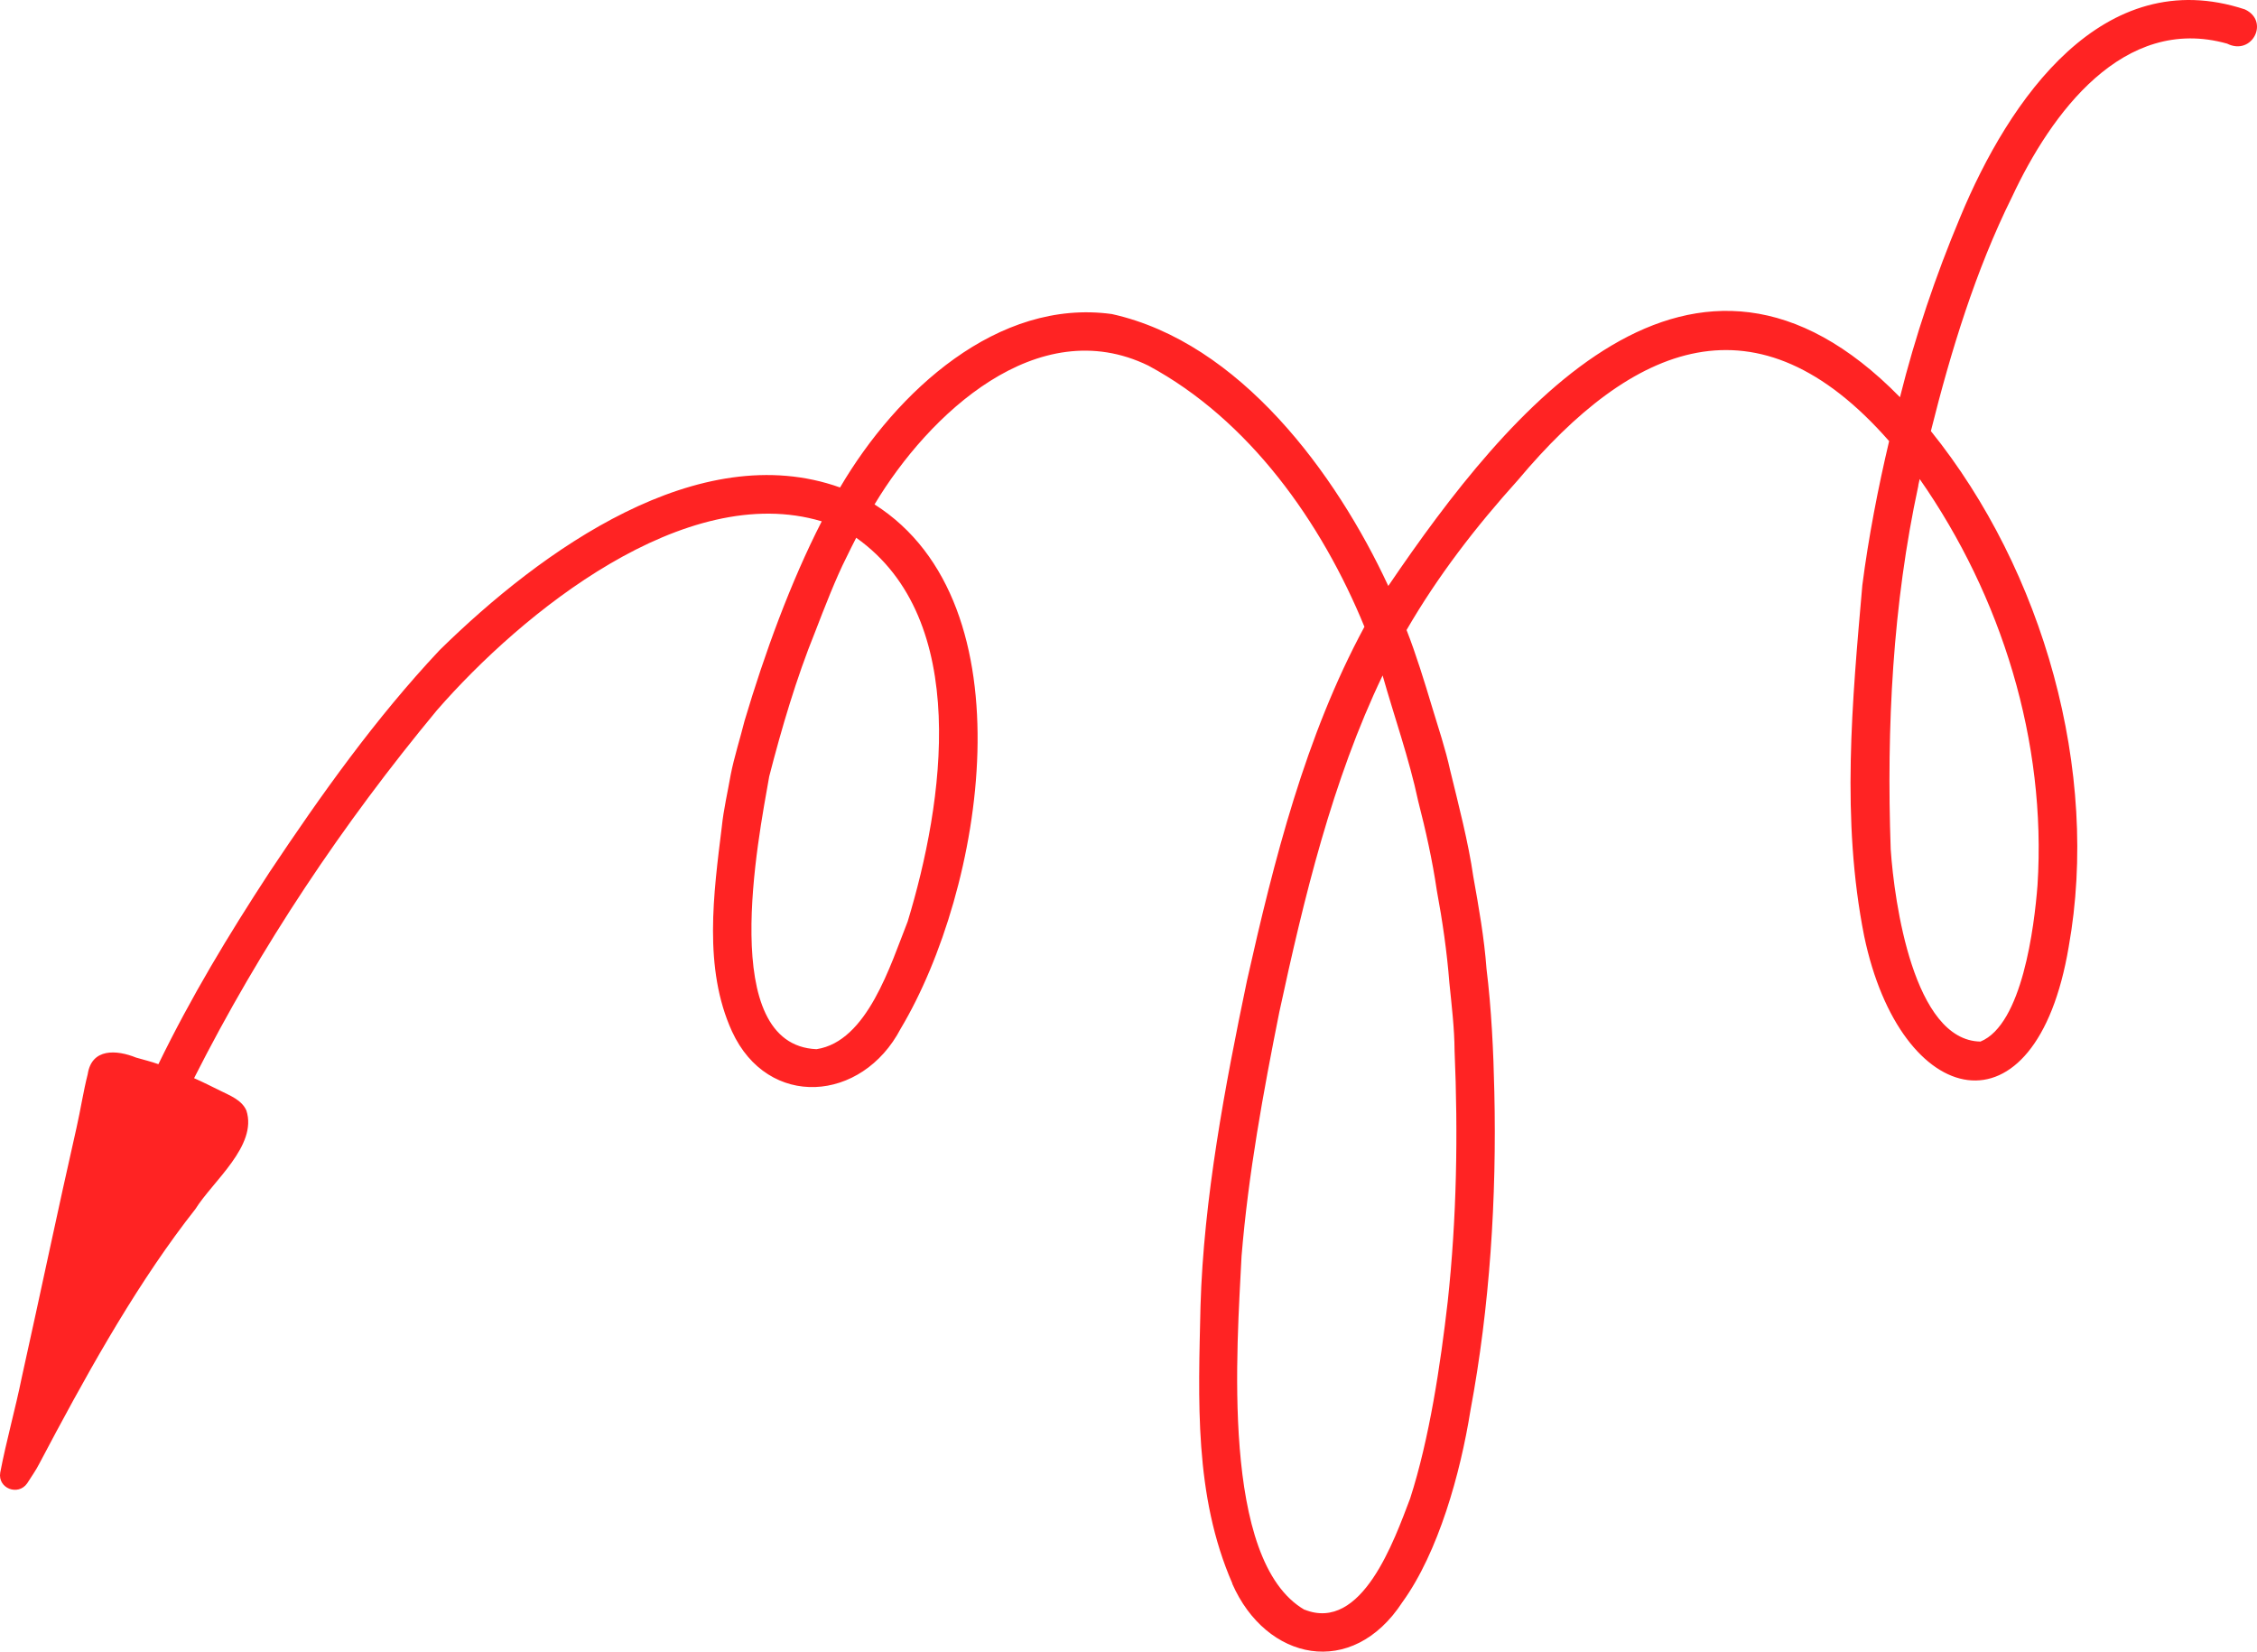 <?xml version="1.0" encoding="UTF-8"?> <svg xmlns="http://www.w3.org/2000/svg" width="358" height="262" viewBox="0 0 358 262" fill="none"><path d="M195.475 251.194C189.371 237.199 190.093 221.975 190.421 207.195C190.91 190.223 194.321 172.181 197.791 155.563C202.091 136.402 207.05 116.763 216.423 99.427C209.63 82.824 198.135 66.6 182.148 57.999C164.568 49.439 147.298 65.709 138.717 80.014C163.594 95.812 155.978 141.218 142.864 163.177C136.729 174.894 121.805 175.999 116.11 163.615C111.529 153.578 113.189 141.719 114.498 131.097C114.761 128.476 115.447 125.511 115.901 122.904C116.415 120.24 117.44 116.993 118.099 114.35C121.257 103.725 125.375 92.392 130.342 82.7C108.632 76.185 82.822 97.168 69.322 112.643C54.323 130.73 41.327 150.186 30.785 171.029C32.163 171.637 33.556 172.336 34.895 172.998C36.391 173.75 38.352 174.468 39.083 176.164C40.888 181.743 33.725 187.406 30.991 191.796C30.624 192.259 29.758 193.374 29.395 193.86C20.704 205.362 13.292 218.806 6.251 232.15C5.699 233.245 4.949 234.281 4.304 235.31C2.868 237.346 -0.386 236.099 0.038 233.591C1.02 228.47 2.44 223.497 3.461 218.463C6.486 204.839 9.163 191.992 12.144 178.857C12.764 176.127 13.245 172.998 13.912 170.401C14.542 166.235 18.499 166.514 21.589 167.766C22.755 168.105 23.958 168.39 25.126 168.811C30.357 158.061 36.189 148.396 42.792 138.29C50.975 126.03 59.526 113.988 69.73 103.129C85.911 87.237 110.842 69.322 133.247 77.328C142.241 62.011 158.291 47.328 176.359 49.818C196.67 54.307 211.947 75.155 220.207 92.951C239.404 64.67 268.496 29.441 301.37 63.009C303.785 53.324 307.035 43.706 310.907 34.486C318.66 15.75 333.578 -5.922 356.081 1.492C360.052 3.343 357.242 8.922 353.257 6.92C336.759 2.288 325.3 18.056 319.147 31.223C313.34 42.931 309.44 55.719 306.271 68.381C324.101 90.504 333.126 122.325 328.129 150.215C322.918 181.14 301.463 176.168 295.687 148.476C292.022 130.025 293.781 111.281 295.401 92.82C296.367 85.302 297.904 77.345 299.649 69.975C278.698 46.077 258.995 54.442 240.814 76.103C234.073 83.586 228.104 91.311 223.105 99.939C224.558 103.627 225.987 108.259 227.135 112.094C228.138 115.425 229.272 118.768 230.018 122.178C231.327 127.549 232.915 133.636 233.691 139.052C234.55 143.865 235.43 148.793 235.787 153.694C236.561 159.91 236.893 166.837 237.027 173.164C237.416 189.972 236.317 207.296 233.228 223.801C231.65 233.694 228.166 246.234 222.452 254.139C214.46 266.413 200.818 263.45 195.456 251.221L195.475 251.194ZM134.256 88.419C132.588 91.695 130.721 96.534 129.292 100.239C126.31 107.6 123.992 115.469 122.01 123.174C120.252 133.181 113.765 165.774 129.514 166.431C137.578 165.21 141.238 153.075 143.973 146.18C149.682 127.41 154.106 98.256 135.81 85.304C135.283 86.336 134.756 87.368 134.256 88.419ZM304.294 76.99C300.21 95.902 299.22 115.348 299.899 134.704C300.47 143.143 303.536 165.061 314.136 165.223C320.755 162.523 322.671 147.057 323.187 140.405C324.635 117.635 317.505 94.622 304.497 75.991L304.271 76.995L304.294 76.99ZM206.92 255.337C216.029 258.98 221.156 244.309 223.679 237.686C226.729 228.209 228.475 216.57 229.64 206.407C231.061 193.237 231.288 179.909 230.721 166.684C230.699 163.101 230.255 159.462 229.896 155.902C229.516 151.006 228.796 146.05 227.9 141.231C227.199 136.449 226.142 131.717 224.941 127.044C223.52 120.353 221.168 113.728 219.307 107.148C211.306 123.845 206.834 142.424 202.92 160.554C200.368 173.308 197.997 186.29 196.932 199.269C196.237 213.431 193.519 247.593 206.924 255.36L206.92 255.337Z" fill="#FF2323"></path></svg> 